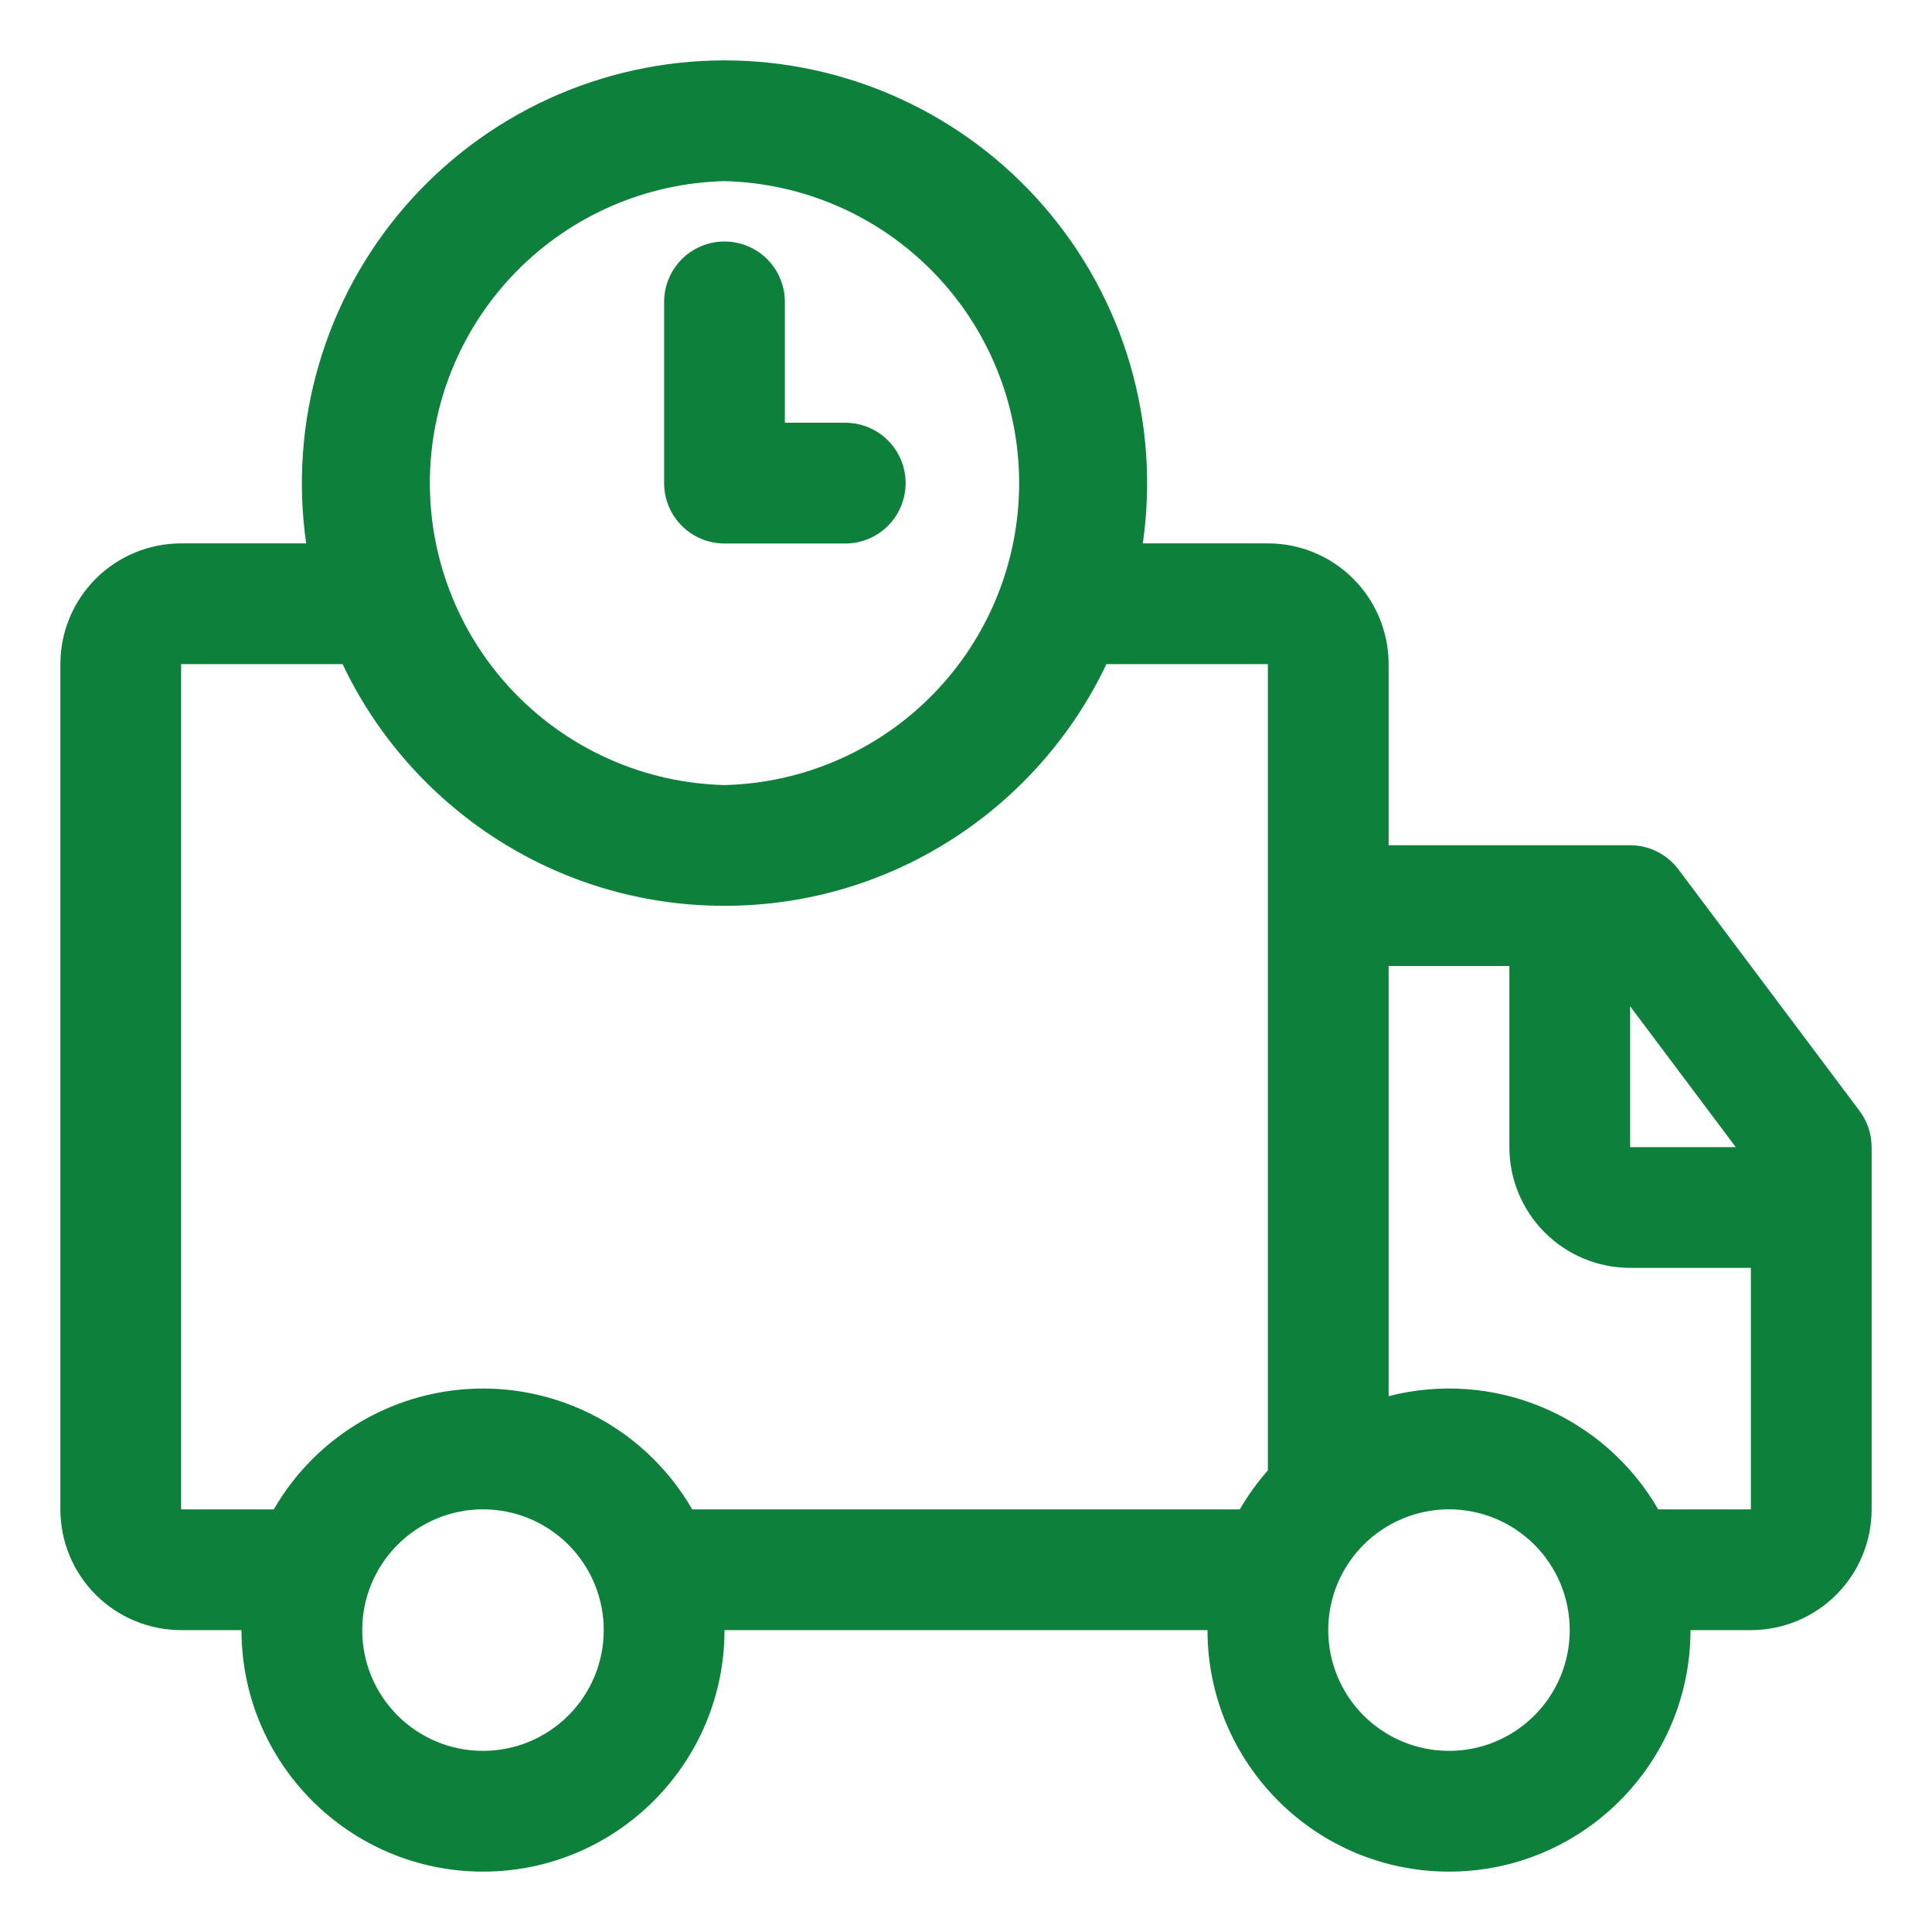 <?xml version="1.0" encoding="UTF-8"?>
<svg xmlns="http://www.w3.org/2000/svg" width="80" height="80" viewBox="0 0 80 80" fill="none">
  <path fill-rule="evenodd" clip-rule="evenodd" d="M10 67.5H7.5C6.174 67.5 4.902 66.973 3.964 66.035C3.027 65.098 2.5 63.826 2.5 62.5V27.5C2.5 26.174 3.027 24.902 3.964 23.965C4.902 23.027 6.174 22.5 7.5 22.5H12.678C12.321 20.016 12.502 17.485 13.209 15.078C13.915 12.67 15.131 10.443 16.774 8.546C18.417 6.65 20.448 5.128 22.73 4.085C25.012 3.042 27.491 2.501 30 2.5C32.509 2.501 34.989 3.042 37.27 4.085C39.552 5.128 41.583 6.65 43.226 8.546C44.869 10.443 46.085 12.67 46.791 15.078C47.498 17.485 47.679 20.016 47.322 22.5H52.5C53.826 22.5 55.098 23.027 56.035 23.965C56.973 24.902 57.5 26.174 57.5 27.5V35H67.5C67.888 35 68.271 35.09 68.618 35.264C68.965 35.438 69.267 35.69 69.5 36L77 46C77.325 46.433 77.5 46.959 77.5 47.5V62.5C77.5 63.826 76.973 65.098 76.035 66.035C75.098 66.973 73.826 67.5 72.5 67.5H70C70 73.017 65.52 77.5 60 77.5C54.483 77.5 50 73.02 50 67.5H30C30 73.02 25.517 77.5 20 77.5C14.482 77.5 10 73.02 10 67.5ZM20 62.498C20.657 62.498 21.307 62.627 21.914 62.879C22.52 63.13 23.072 63.499 23.536 63.963C24 64.428 24.369 64.979 24.62 65.586C24.871 66.193 25 66.843 25 67.5C25 68.157 24.87 68.807 24.619 69.414C24.367 70.02 23.999 70.572 23.534 71.036C23.07 71.5 22.518 71.869 21.912 72.12C21.305 72.371 20.654 72.5 19.997 72.5C18.671 72.5 17.4 71.973 16.462 71.035C15.525 70.097 14.998 68.825 14.999 67.499C14.999 66.173 15.526 64.901 16.464 63.964C17.402 63.026 18.674 62.497 20 62.498ZM60 62.498C60.657 62.498 61.307 62.627 61.914 62.879C62.52 63.13 63.072 63.499 63.536 63.963C64 64.428 64.369 64.979 64.62 65.586C64.871 66.193 65 66.843 65 67.5C65 68.157 64.87 68.807 64.619 69.414C64.367 70.02 63.999 70.572 63.534 71.036C63.07 71.5 62.518 71.869 61.911 72.12C61.305 72.371 60.654 72.5 59.998 72.5C59.341 72.5 58.691 72.37 58.084 72.119C57.478 71.868 56.926 71.499 56.462 71.035C55.998 70.57 55.63 70.019 55.379 69.412C55.128 68.806 54.999 68.155 54.999 67.499C54.999 66.842 55.128 66.192 55.38 65.585C55.631 64.979 56 64.428 56.464 63.964C56.928 63.499 57.48 63.131 58.087 62.88C58.693 62.629 59.343 62.497 60 62.498ZM52.5 60.885V27.5H45.815C43.008 33.413 36.977 37.508 30 37.508C23.023 37.508 16.992 33.413 14.185 27.5H7.5V62.5H11.338C12.215 60.979 13.477 59.715 14.998 58.837C16.519 57.959 18.244 57.496 20 57.496C21.756 57.496 23.481 57.959 25.002 58.837C26.523 59.715 27.785 60.979 28.663 62.5H51.337C51.672 61.922 52.062 61.383 52.5 60.885ZM68.662 62.5H72.5V52.5H67.5C66.174 52.5 64.902 51.973 63.965 51.035C63.027 50.098 62.5 48.826 62.5 47.5V40H57.5V57.812C59.617 57.266 61.855 57.428 63.871 58.275C65.887 59.122 67.57 60.606 68.662 62.5ZM67.5 47.5H71.875L67.5 41.667V47.5ZM30 7.5C33.263 7.58 36.366 8.932 38.645 11.269C40.925 13.605 42.201 16.74 42.201 20.004C42.201 23.268 40.925 26.403 38.645 28.739C36.366 31.075 33.263 32.428 30 32.508C26.737 32.428 23.634 31.075 21.355 28.739C19.075 26.403 17.799 23.268 17.799 20.004C17.799 16.74 19.075 13.605 21.355 11.269C23.634 8.932 26.737 7.58 30 7.5ZM27.5 12.5V20.005C27.5 20.668 27.763 21.304 28.232 21.773C28.701 22.242 29.337 22.505 30 22.505H35C35.663 22.505 36.299 22.242 36.768 21.773C37.237 21.304 37.5 20.668 37.5 20.005C37.5 19.342 37.237 18.706 36.768 18.237C36.299 17.768 35.663 17.505 35 17.505H32.5V12.5C32.5 11.837 32.237 11.201 31.768 10.732C31.299 10.263 30.663 10 30 10C29.337 10 28.701 10.263 28.232 10.732C27.763 11.201 27.5 11.837 27.5 12.5Z" fill="#0D813B"></path>
</svg>
